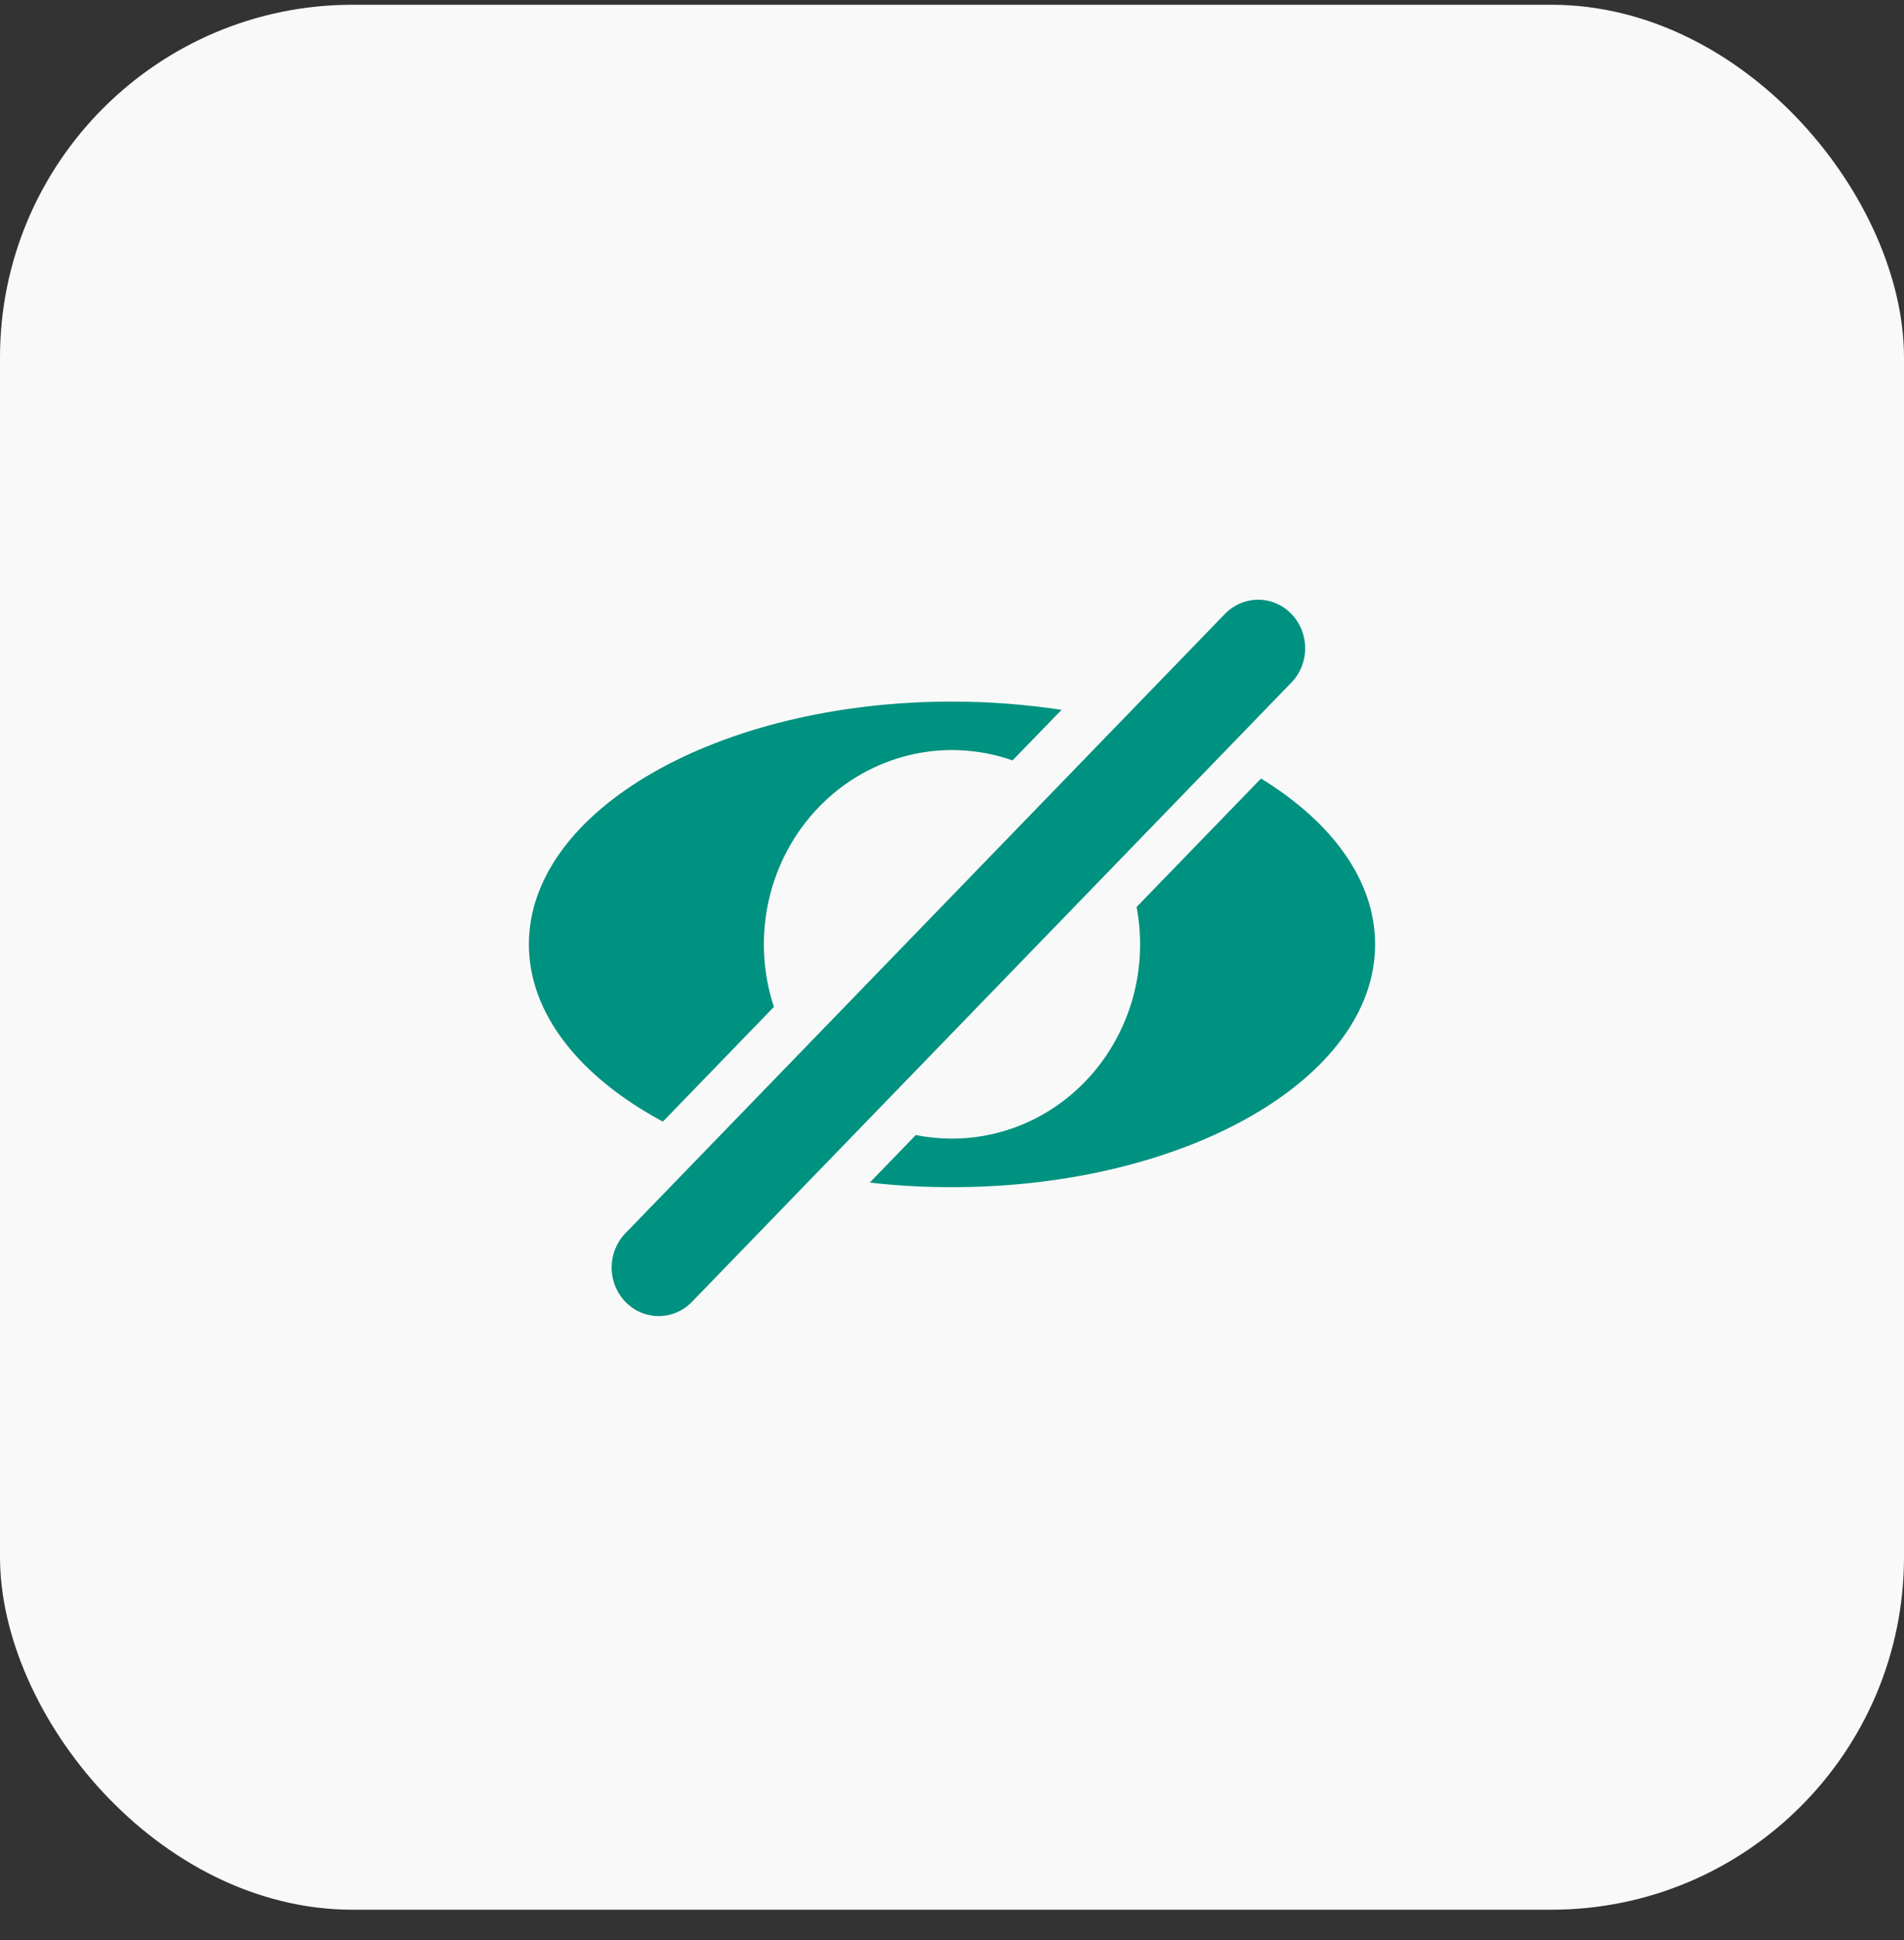<?xml version="1.0" encoding="UTF-8"?> <svg xmlns="http://www.w3.org/2000/svg" width="54" height="55" viewBox="0 0 54 55" fill="none"><rect x="0" y="0" width="54" height="55" fill="#333333" stroke="none"/><rect y="0.135" width="54" height="54" rx="10" fill="#F9F9F9"></rect><path d="M30.107 20.122C29.078 19.966 28.04 19.888 27 19.888C20.373 19.888 15 22.97 15 26.77C15 28.753 16.461 30.539 18.8 31.795L21.949 28.543C21.628 27.57 21.578 26.523 21.803 25.521C22.029 24.519 22.522 23.602 23.227 22.875C23.931 22.148 24.819 21.639 25.789 21.406C26.76 21.173 27.774 21.225 28.717 21.556L30.107 20.122ZM25.973 32.175C26.307 32.242 26.649 32.276 27 32.276C27.788 32.276 28.565 32.097 29.277 31.75C29.99 31.403 30.619 30.897 31.119 30.269C31.619 29.642 31.979 28.907 32.172 28.119C32.365 27.331 32.386 26.508 32.235 25.711L35.764 22.069C37.771 23.299 39 24.954 39 26.77C39 30.571 33.627 33.653 27 33.653C26.201 33.653 25.424 33.61 24.668 33.523L25.973 32.175ZM34.724 17.42C34.847 17.289 34.994 17.184 35.157 17.112C35.319 17.04 35.494 17.002 35.672 17C35.849 16.998 36.024 17.033 36.188 17.102C36.352 17.172 36.501 17.274 36.626 17.403C36.751 17.532 36.85 17.686 36.917 17.855C36.984 18.024 37.018 18.206 37.016 18.388C37.015 18.571 36.978 18.752 36.908 18.92C36.838 19.088 36.737 19.24 36.609 19.366L19.64 36.888C19.517 37.019 19.37 37.124 19.207 37.196C19.044 37.268 18.87 37.306 18.692 37.308C18.515 37.309 18.34 37.274 18.176 37.205C18.012 37.136 17.863 37.034 17.738 36.904C17.613 36.775 17.514 36.622 17.447 36.453C17.38 36.283 17.346 36.102 17.348 35.919C17.349 35.736 17.386 35.556 17.456 35.388C17.526 35.22 17.627 35.068 17.755 34.941L34.724 17.42Z" fill="#009280"></path></svg> 